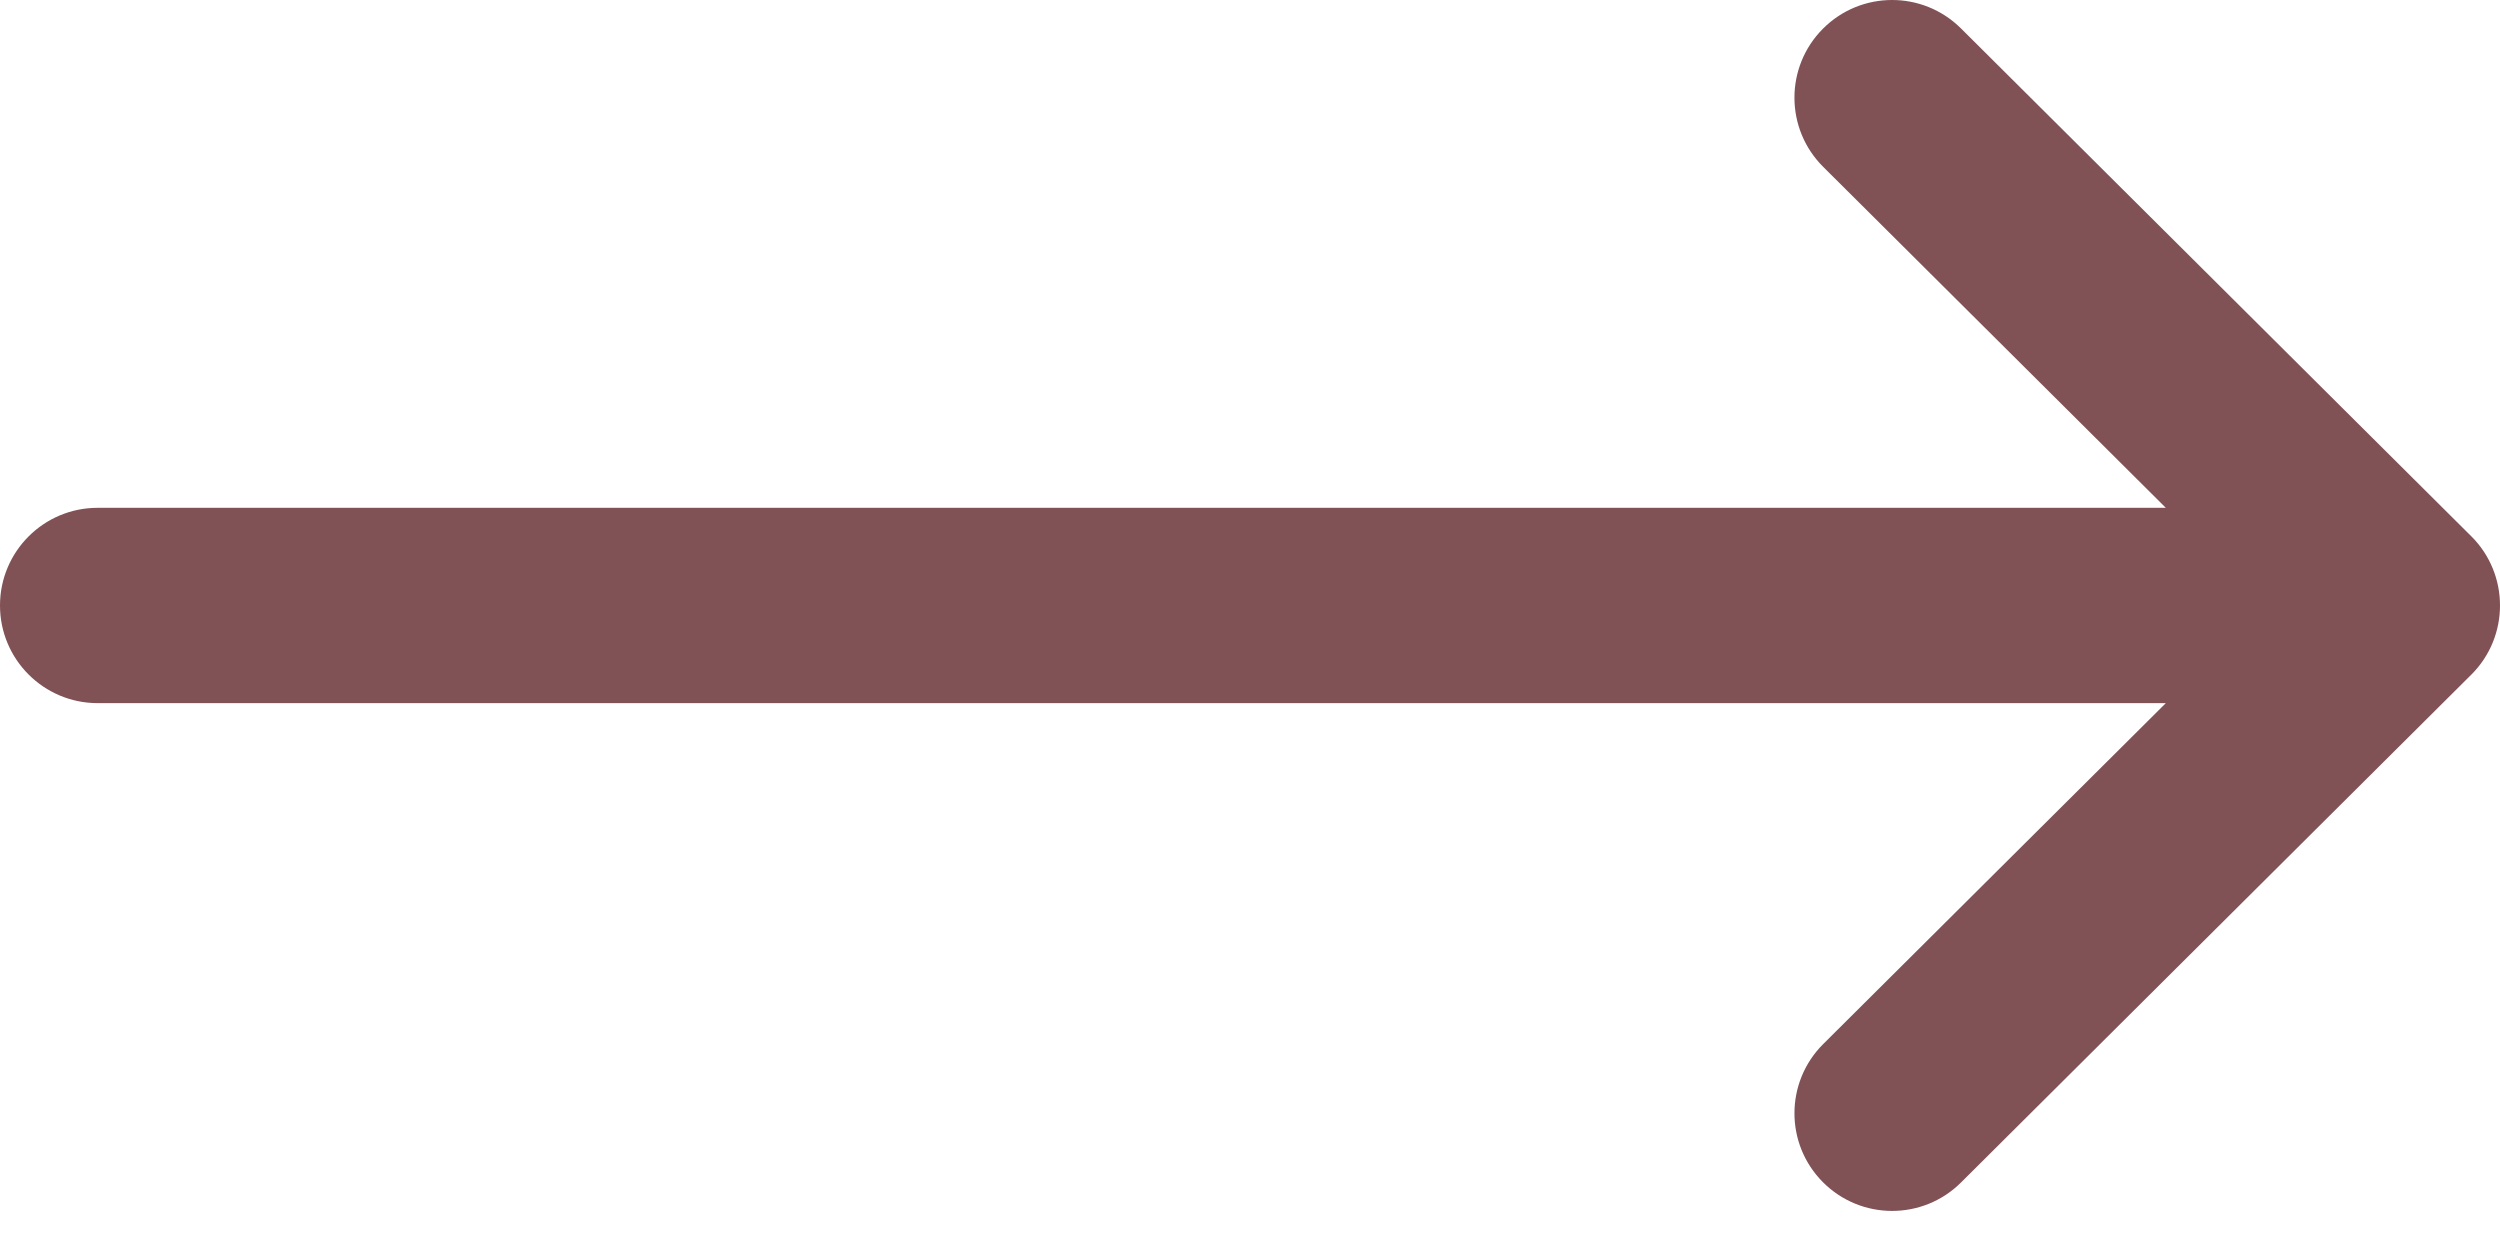 <svg width="95" height="47" viewBox="0 0 95 47" fill="none" xmlns="http://www.w3.org/2000/svg">
<path d="M93.912 20.381C93.91 20.38 93.909 20.379 93.908 20.378L74.518 1.081C73.065 -0.365 70.716 -0.36 69.27 1.093C67.824 2.546 67.829 4.895 69.282 6.341L82.301 19.297H3.711C1.661 19.297 0 20.958 0 23.008C0 25.057 1.661 26.719 3.711 26.719H82.301L69.282 39.674C67.83 41.12 67.824 43.47 69.27 44.922C70.716 46.375 73.066 46.38 74.518 44.935L93.908 25.638C93.909 25.637 93.91 25.636 93.912 25.635C95.365 24.184 95.361 21.827 93.912 20.381Z" fill="#815255"/>
</svg>
